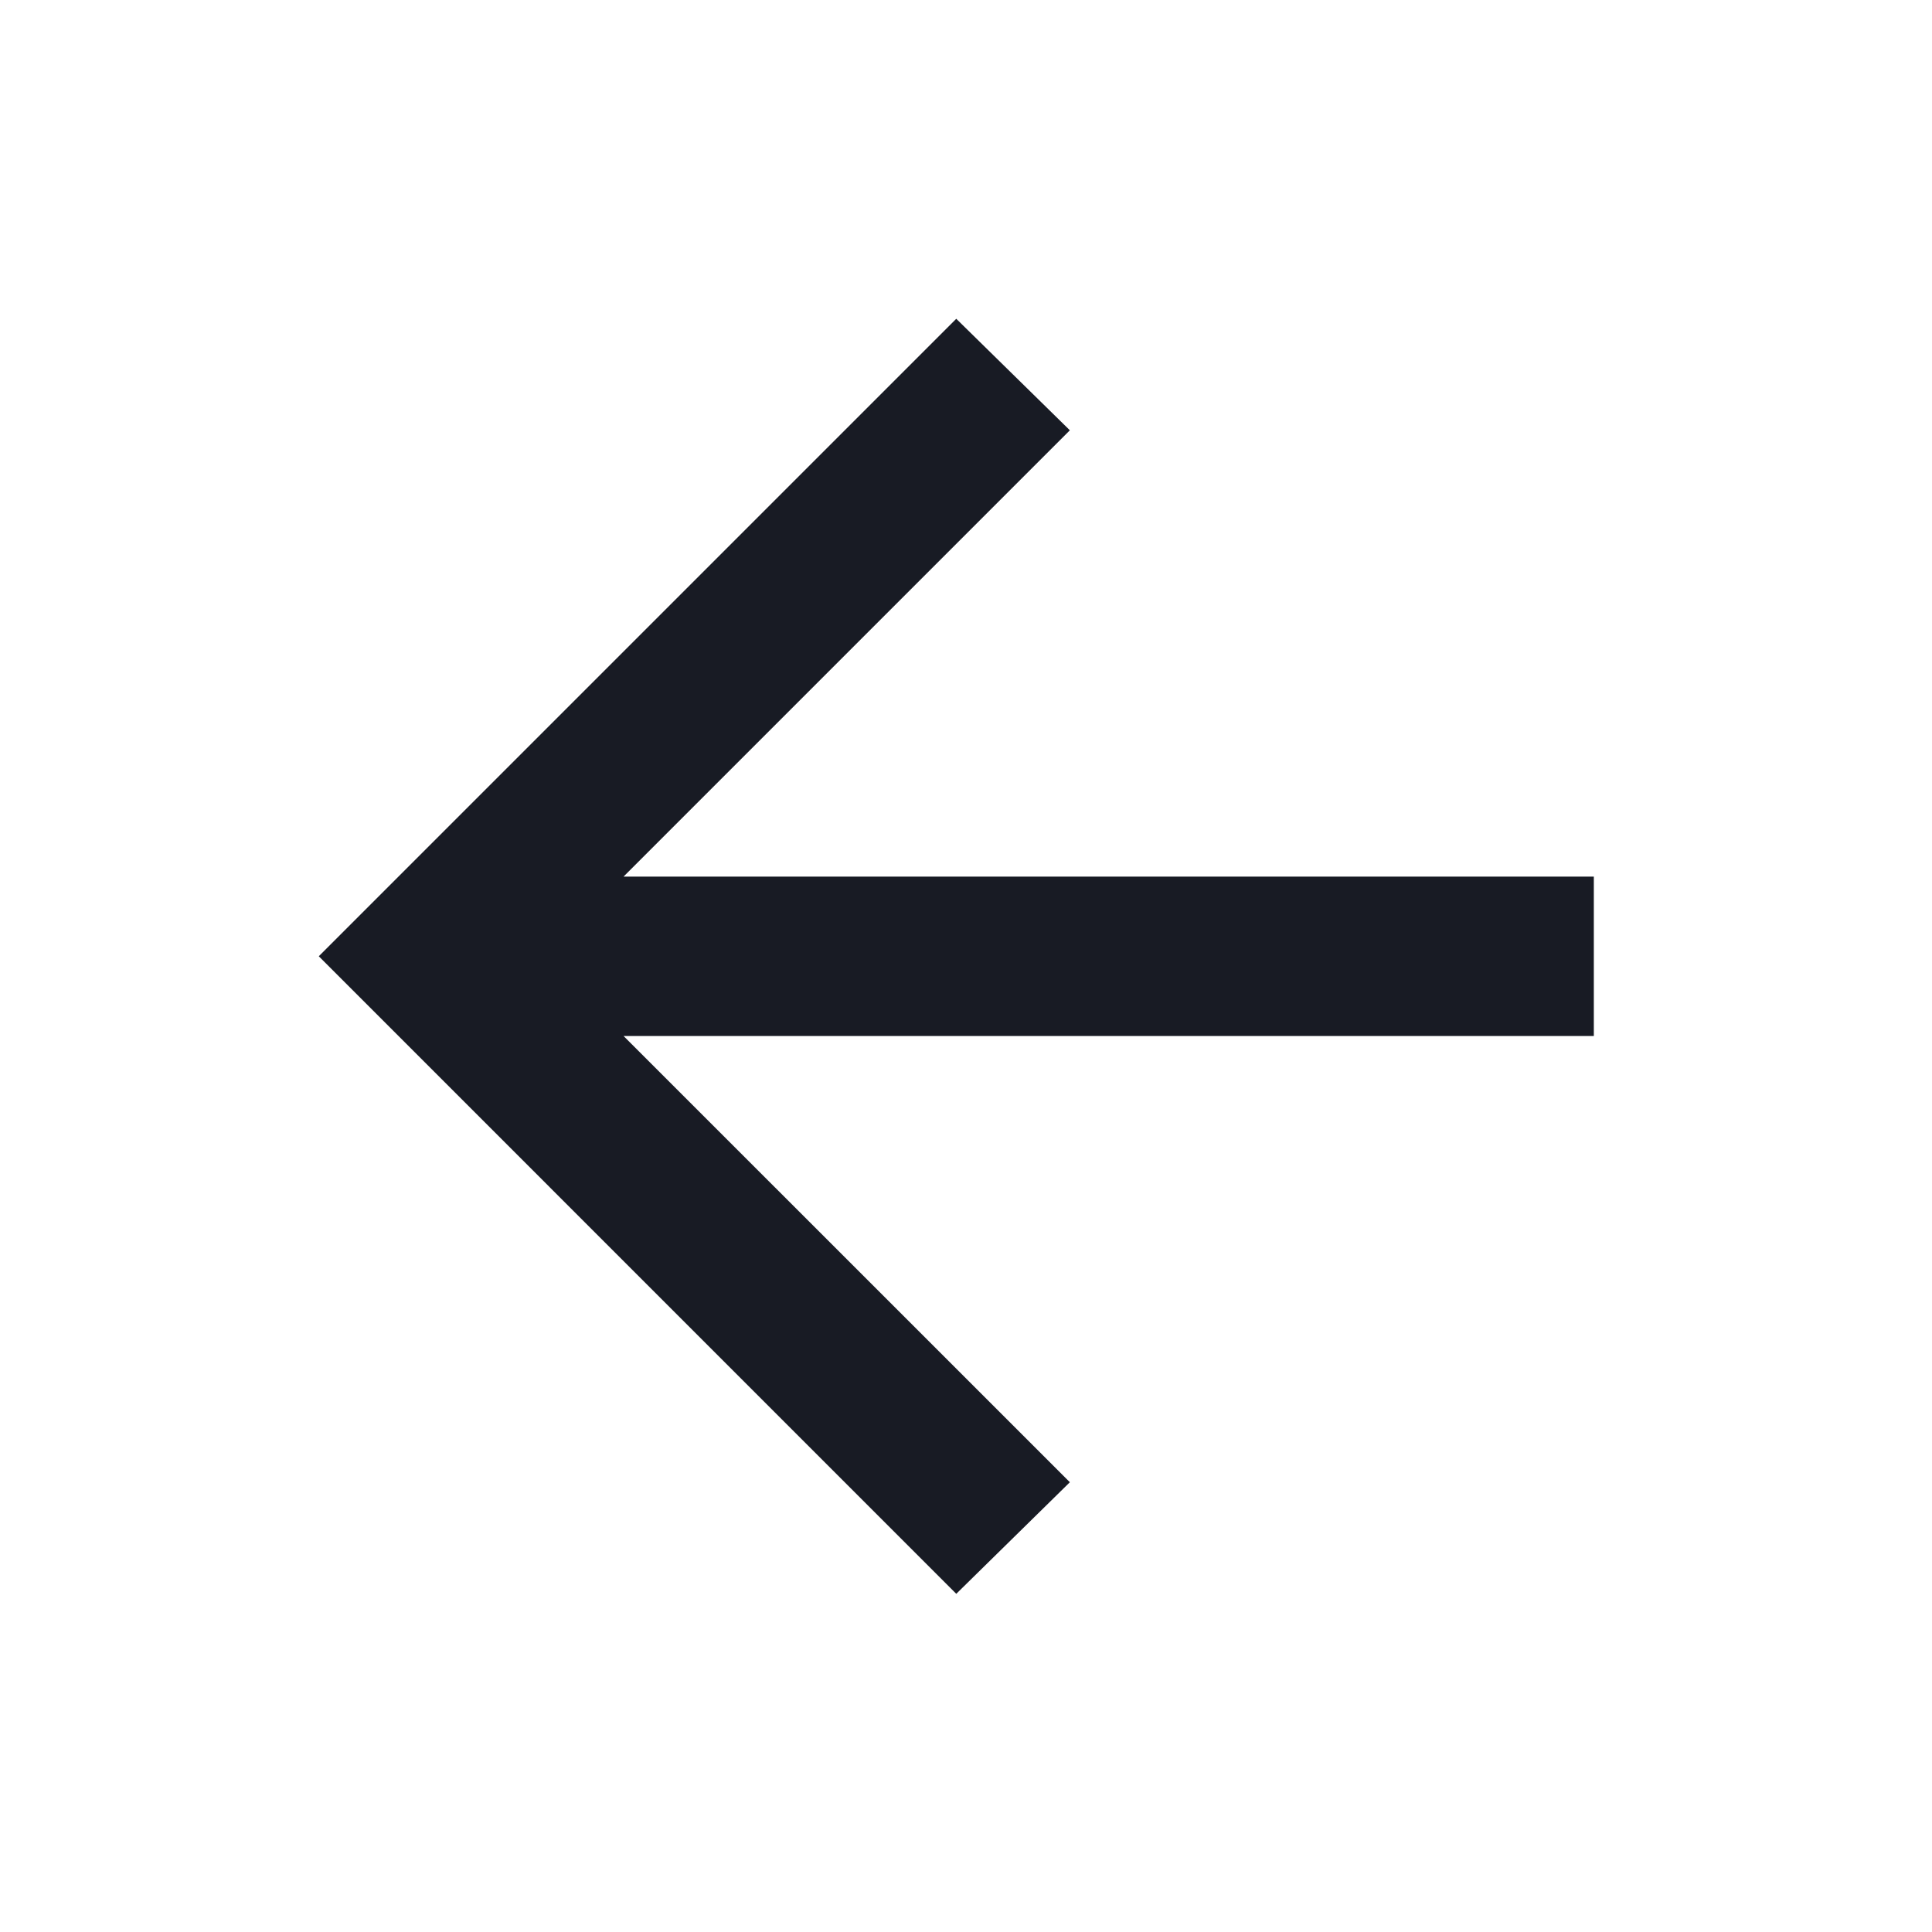 <svg width="25" height="25" viewBox="0 0 25 25" fill="none" xmlns="http://www.w3.org/2000/svg">
<path d="M8.069 13.406H20.624V11.343H8.069L13.844 5.568L12.374 4.125L4.125 12.374L12.374 20.624L13.844 19.18L8.069 13.406Z" fill="#181B24"/>
</svg>
